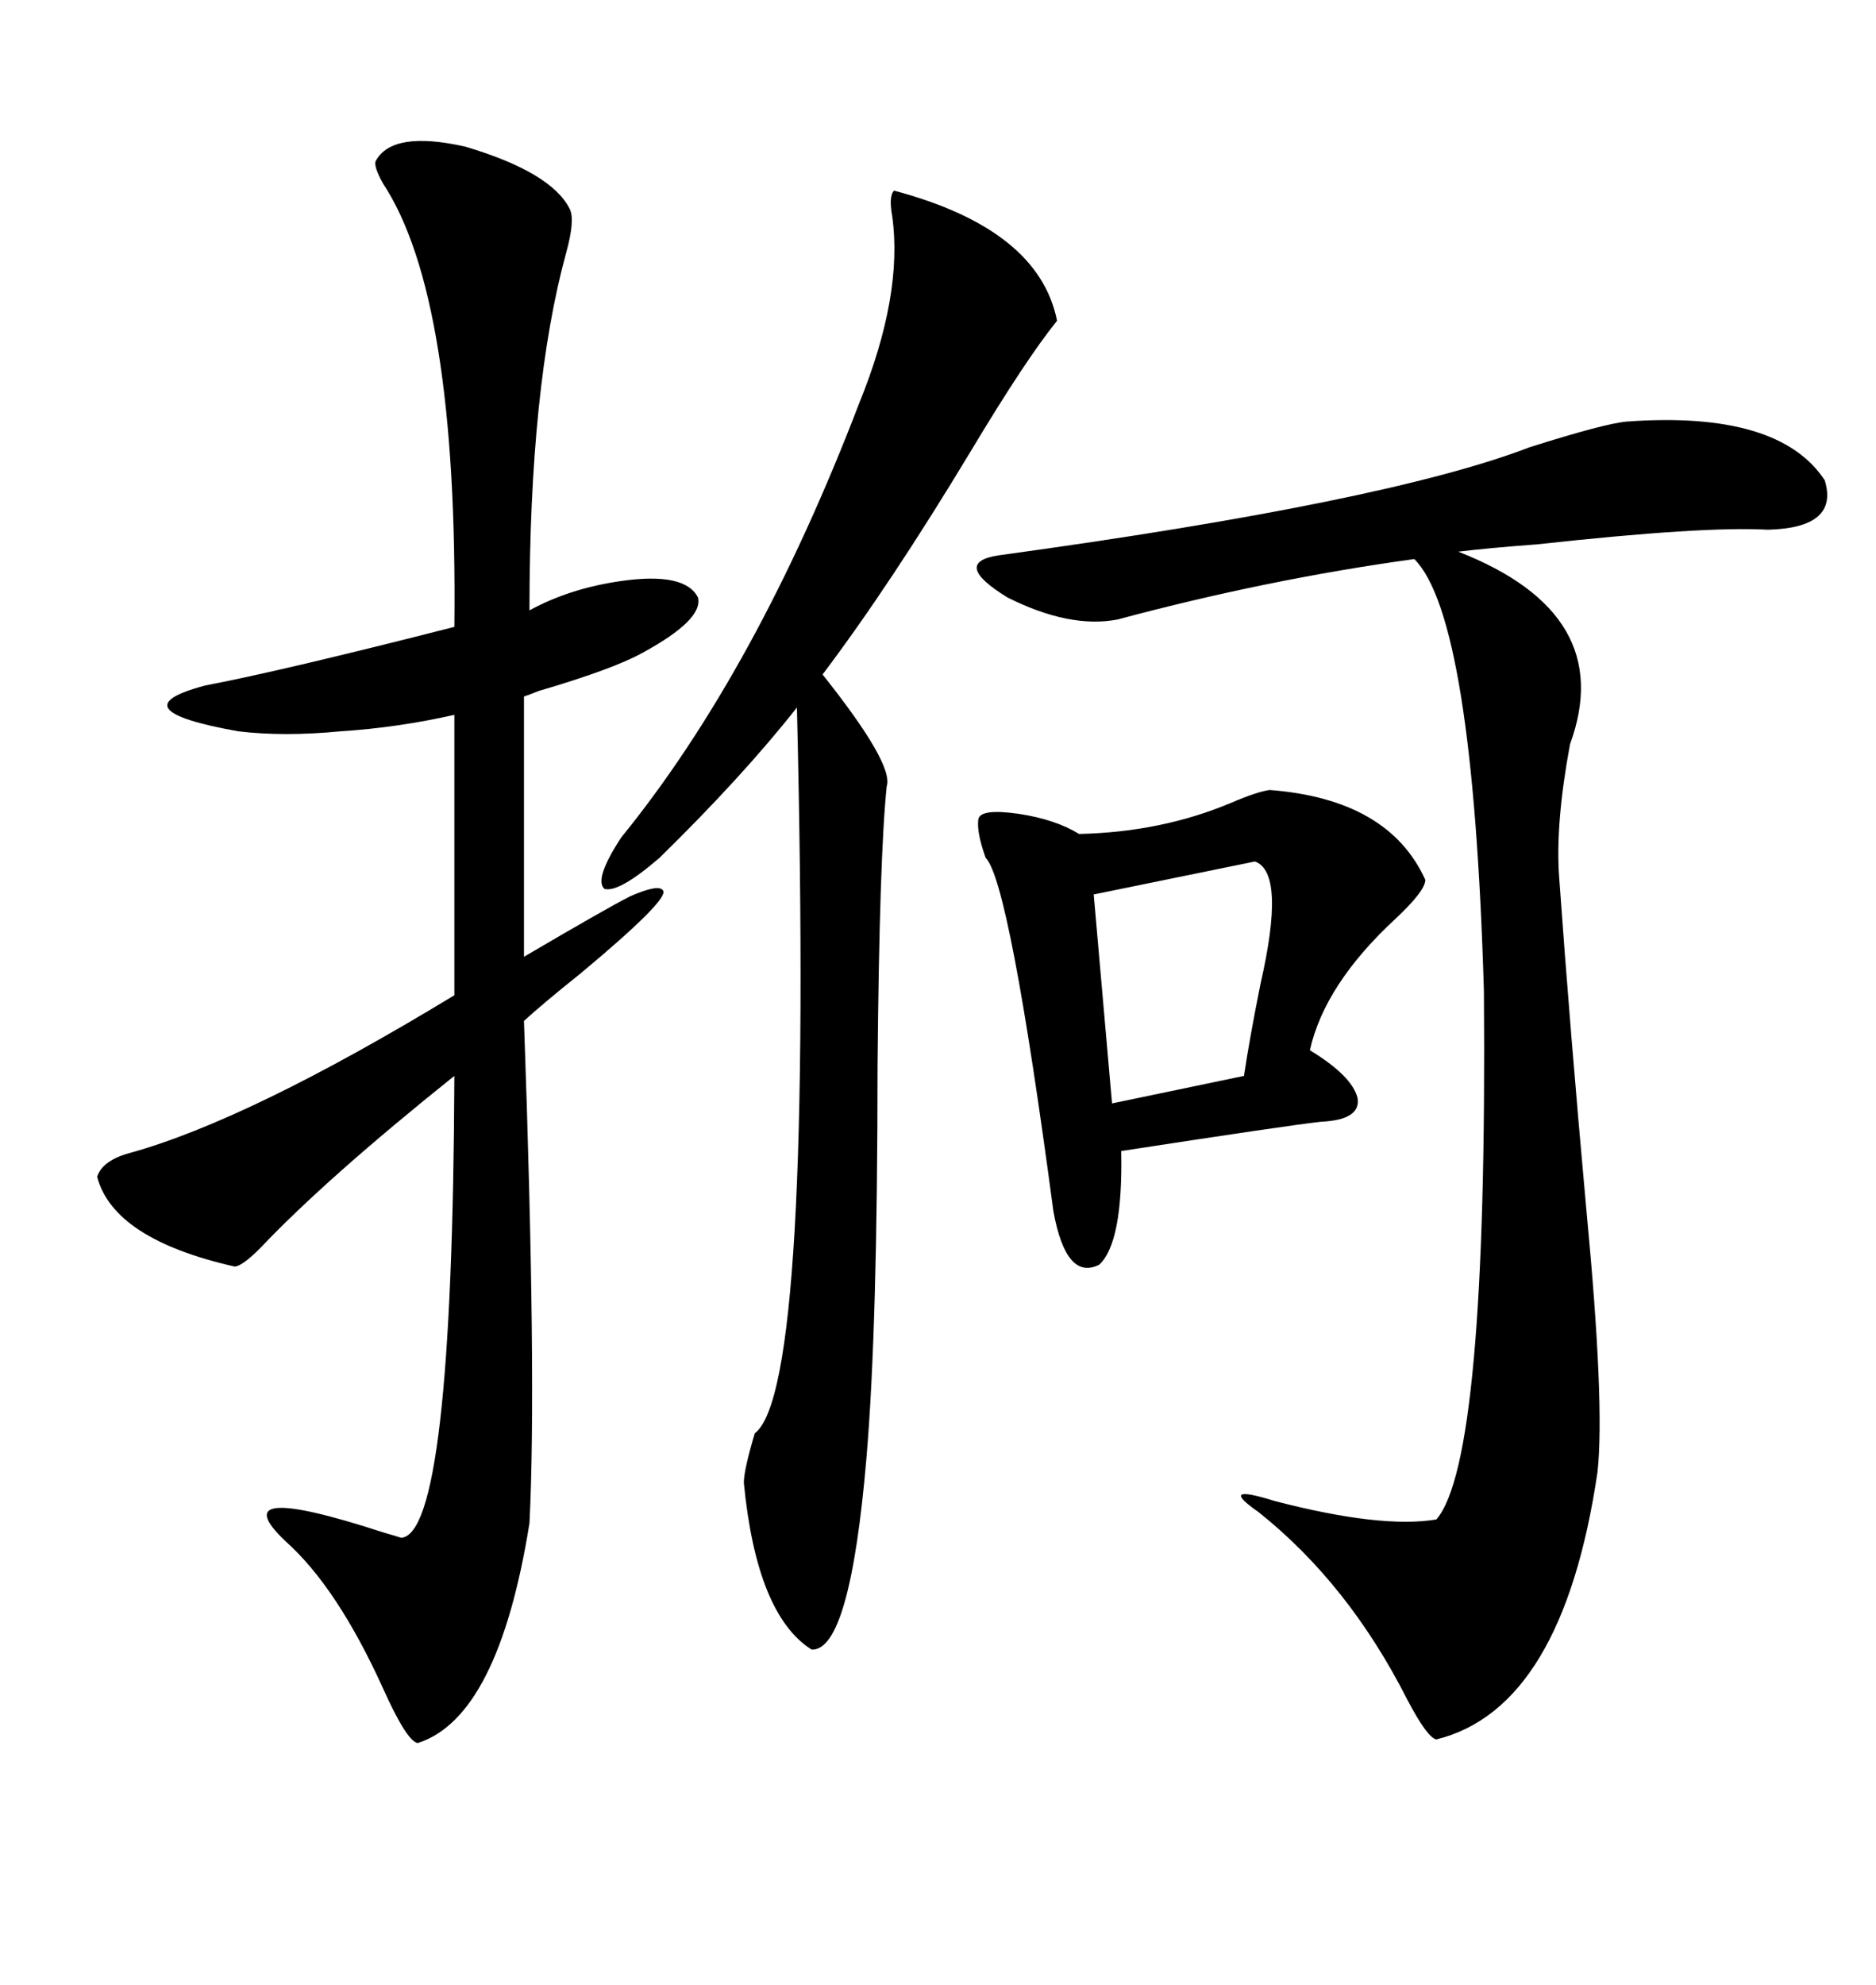 <svg xmlns="http://www.w3.org/2000/svg" xmlns:xlink="http://www.w3.org/1999/xlink" width="300" height="317.285"><path d="M60.06 25.78L60.06 25.78Q62.70 20.80 74.41 23.44L74.41 23.44Q88.18 27.54 91.11 33.40L91.11 33.40Q91.99 35.16 90.53 40.43L90.53 40.43Q84.67 61.82 84.67 97.56L84.67 97.56Q91.11 94.04 99.32 92.87L99.32 92.87Q109.57 91.41 111.62 95.51L111.62 95.51Q112.50 99.02 102.83 104.30L102.83 104.30Q98.14 106.93 86.13 110.45L86.13 110.45Q84.67 111.04 83.79 111.33L83.79 111.33L83.79 152.93Q97.27 145.02 100.78 143.26L100.78 143.26Q105.47 141.21 106.05 142.38L106.05 142.38Q106.93 143.85 92.87 155.57L92.87 155.57Q87.01 160.25 83.79 163.18L83.79 163.18Q85.84 220.61 84.67 243.46L84.67 243.46Q79.69 274.51 66.80 278.61L66.80 278.61Q65.04 278.32 61.23 269.82L61.23 269.82Q53.91 253.71 45.70 246.39L45.70 246.39Q35.16 236.43 61.23 244.92L61.23 244.92Q63.28 245.51 64.16 245.80L64.16 245.80Q72.36 245.21 72.66 171.97L72.66 171.97Q52.15 188.38 41.60 199.51L41.60 199.51Q38.67 202.44 37.50 202.44L37.50 202.44Q18.16 198.05 15.53 188.09L15.53 188.09Q16.41 185.45 20.80 184.28L20.80 184.28Q39.84 179.00 72.66 159.08L72.66 159.08L72.66 114.26Q63.57 116.31 54.49 116.89L54.49 116.89Q45.41 117.77 38.09 116.89L38.09 116.89Q18.46 113.38 32.81 109.57L32.81 109.57Q45.12 107.23 72.66 100.20L72.66 100.20Q73.24 47.46 61.23 29.30L61.23 29.30Q59.77 26.66 60.06 25.78ZM260.16 67.38L260.16 67.38Q284.47 65.63 291.80 76.76L291.80 76.76Q294.14 84.38 282.71 84.67L282.71 84.67Q272.46 84.08 245.80 87.01L245.80 87.01Q237.89 87.60 233.20 88.18L233.20 88.18Q258.69 98.14 251.07 118.95L251.07 118.95Q248.73 131.54 249.32 140.04L249.32 140.04Q251.07 164.65 253.71 193.65L253.71 193.65Q256.64 224.41 255.47 235.25L255.47 235.25Q249.90 273.05 229.69 278.03L229.69 278.03Q228.22 277.73 225 271.58L225 271.58Q215.63 253.13 201.27 241.70L201.27 241.70Q194.53 237.01 203.91 239.94L203.91 239.94Q220.90 244.34 229.69 242.87L229.69 242.87Q237.89 233.50 237.30 158.50L237.30 158.50Q235.55 98.73 226.17 89.36L226.17 89.36Q202.73 92.58 178.71 99.02L178.71 99.02Q171.09 100.49 161.13 95.51L161.13 95.51Q152.05 89.94 159.67 88.77L159.67 88.77Q221.78 80.27 244.63 71.48L244.63 71.48Q256.64 67.68 260.16 67.38ZM142.97 30.47L142.97 30.47Q166.11 36.62 169.04 51.27L169.04 51.27Q164.06 57.42 155.27 72.07L155.27 72.07Q142.38 93.46 131.54 107.81L131.54 107.81Q142.97 122.17 141.80 125.68L141.80 125.68Q140.63 136.82 140.33 170.51L140.33 170.51Q140.33 212.11 138.57 232.91L138.57 232.91Q135.94 263.96 129.79 263.67L129.79 263.67Q121.00 258.11 118.95 237.01L118.95 237.01Q118.95 234.96 120.70 229.10L120.70 229.10Q130.08 222.07 127.44 113.09L127.44 113.09Q118.65 124.22 105.47 137.11L105.47 137.11Q99.02 142.68 96.68 142.09L96.68 142.09Q94.92 140.63 99.32 133.89L99.32 133.89Q121.00 107.23 137.40 64.45L137.40 64.45Q144.43 47.17 142.68 34.57L142.68 34.57Q142.09 31.35 142.97 30.47ZM203.03 126.27L203.03 126.27Q222.07 127.73 227.93 140.63L227.93 140.63Q227.93 142.38 223.24 146.78L223.24 146.78Q211.82 157.32 209.47 167.87L209.47 167.87Q216.21 171.97 217.09 175.49L217.09 175.49Q217.68 179.00 211.23 179.30L211.23 179.30Q205.96 179.88 179.30 183.98L179.30 183.98Q179.59 198.63 175.78 202.15L175.78 202.15Q170.51 204.79 168.46 193.65L168.46 193.65Q161.43 140.92 157.62 137.11L157.62 137.11Q156.15 133.01 156.45 130.96L156.45 130.96Q156.74 129.20 162.89 130.08L162.89 130.08Q168.75 130.96 172.56 133.30L172.56 133.30Q185.74 133.01 196.88 128.32L196.88 128.32Q200.98 126.56 203.03 126.27ZM200.68 137.70L200.68 137.70L174.90 142.97L177.83 176.37L198.93 171.97Q199.80 166.11 201.56 157.32L201.56 157.32Q205.66 139.45 200.68 137.70Z"/></svg>
